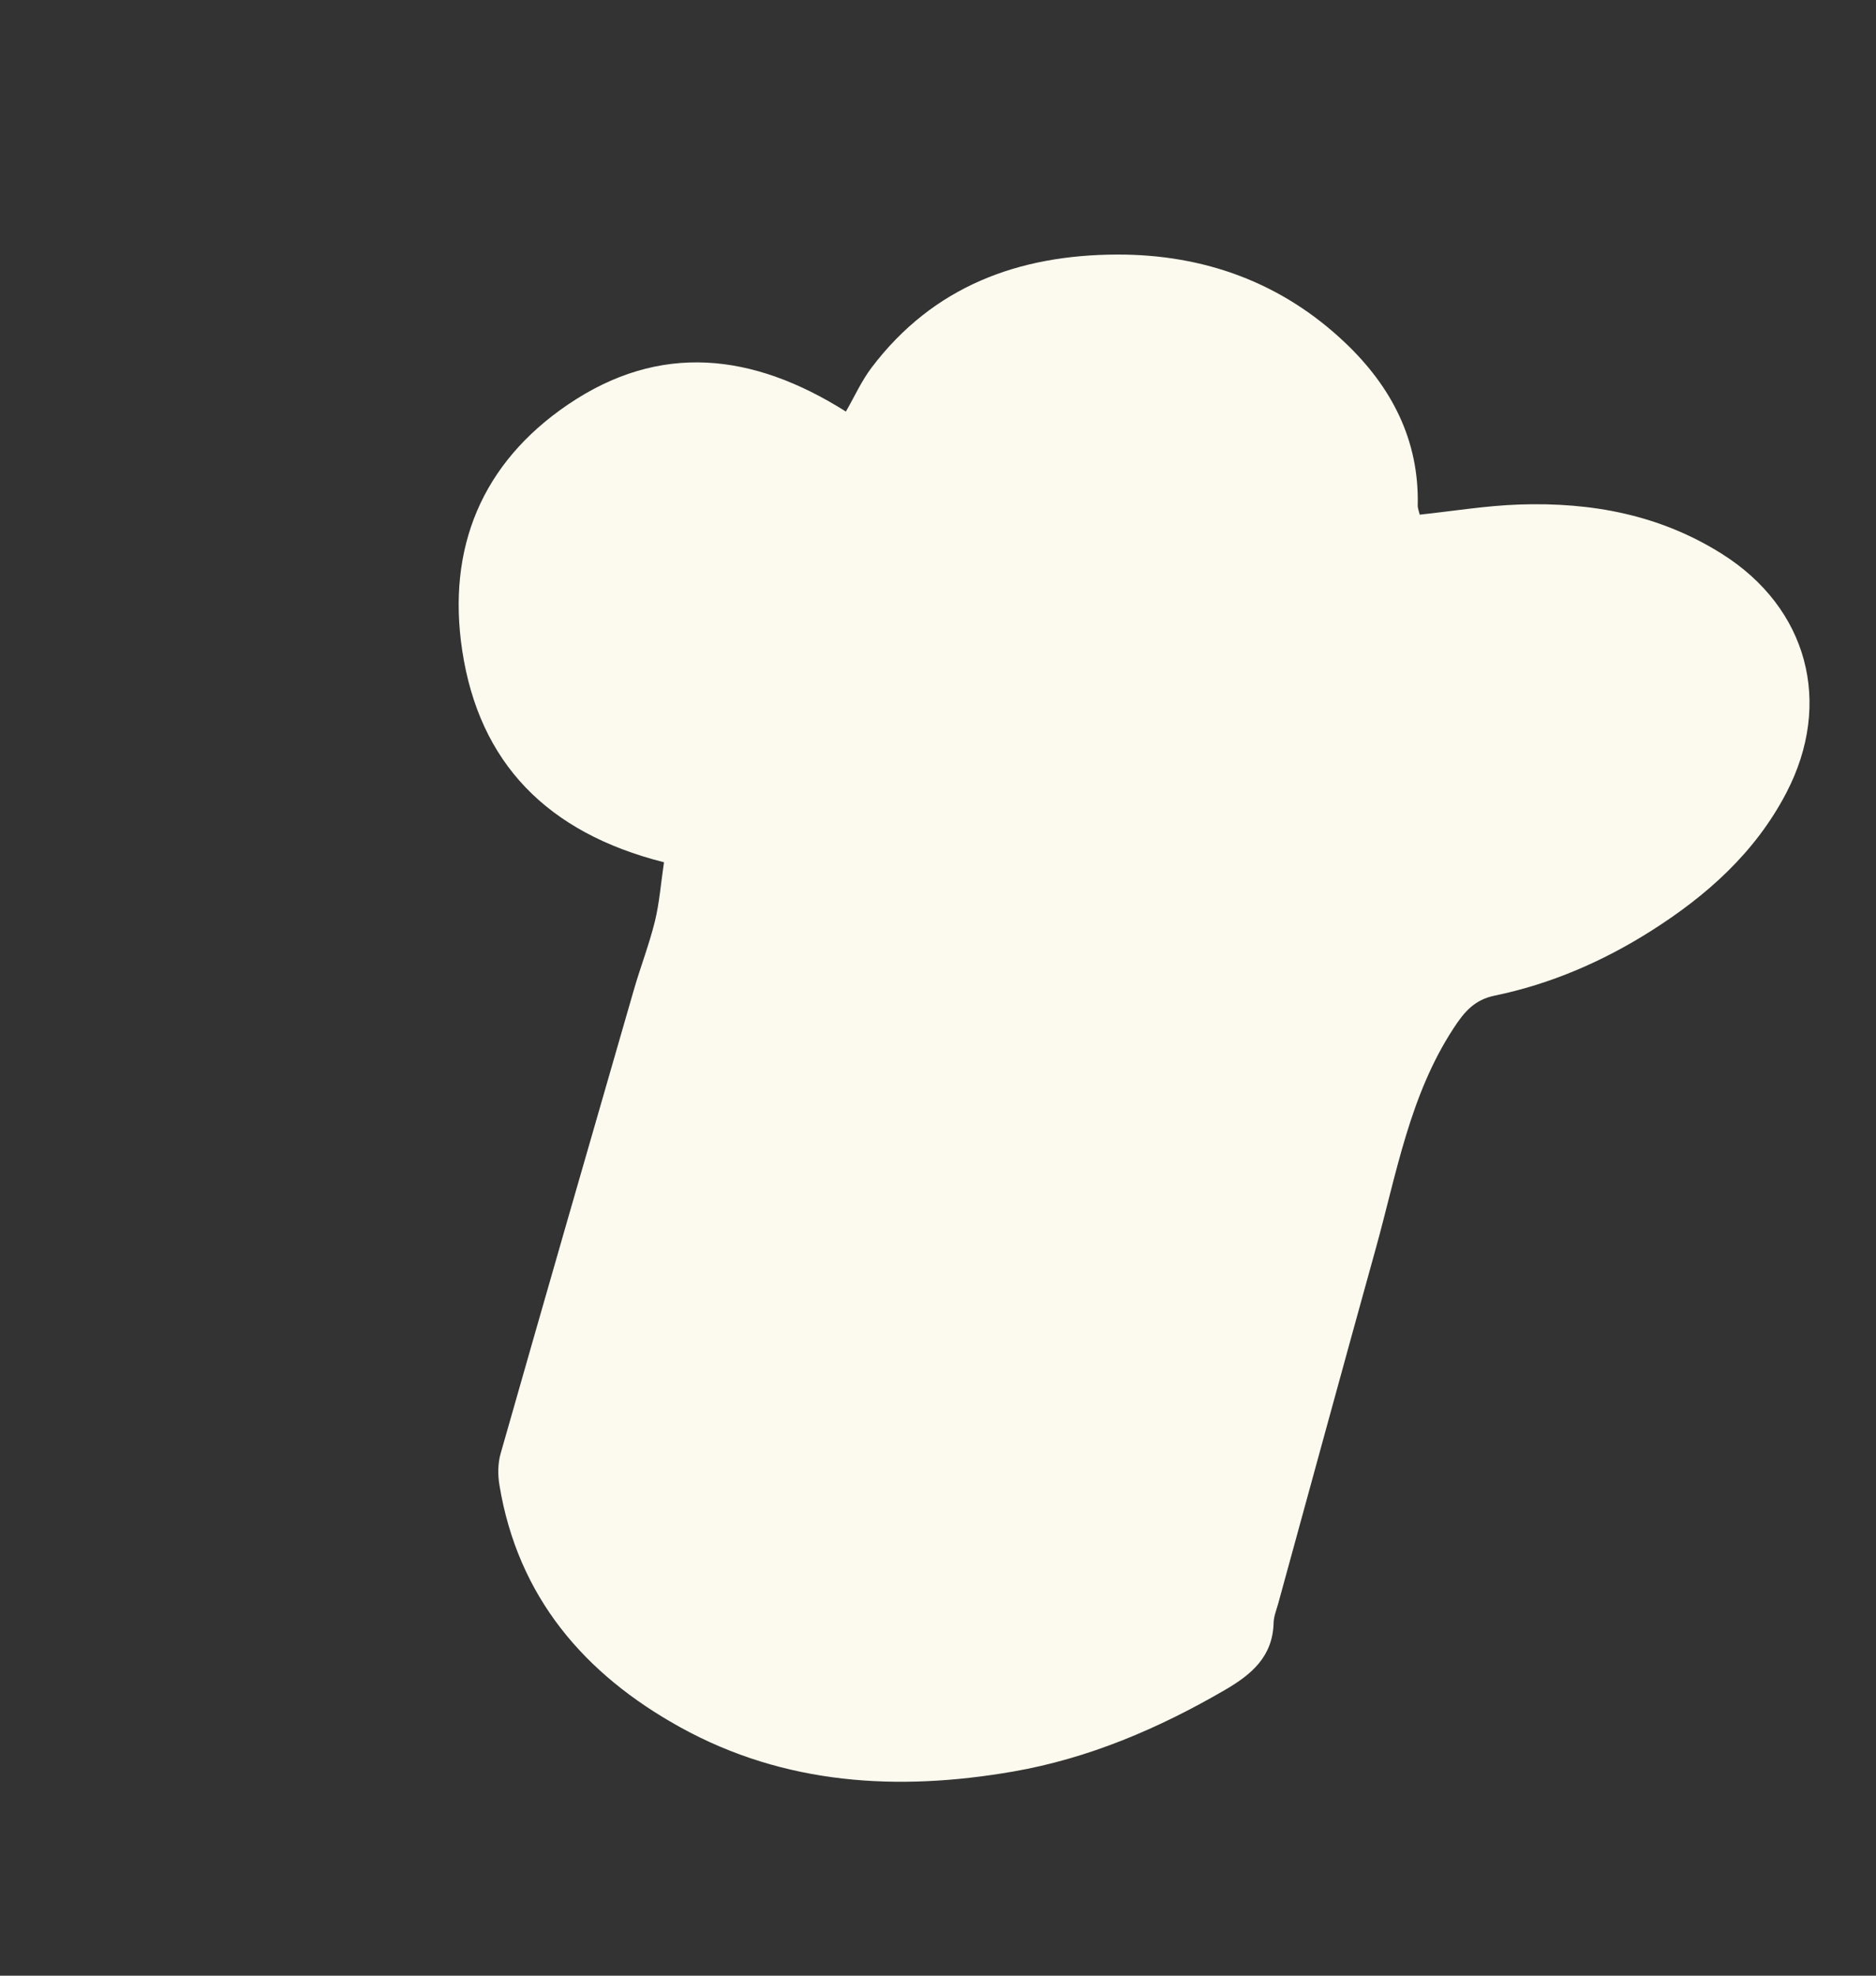 <svg width="152" height="160" viewBox="0 0 152 160" fill="none" xmlns="http://www.w3.org/2000/svg">
<rect x="0" y="0" width="152" height="160" fill="#333333" stroke="none"/>
<g id="Isolation_Mode" clip-path="url(#clip0_14007_1497)">
<path id="Vector" d="M53.787 69.828C44.328 67.436 38.828 61.785 37.451 52.682C36.201 44.413 39.018 37.51 46.03 32.754C53.467 27.713 60.99 28.57 68.537 33.33C69.243 32.107 69.808 30.838 70.628 29.759C75.612 23.184 82.525 20.64 90.503 20.615C97.573 20.596 103.88 22.887 109.029 27.795C112.728 31.32 114.992 35.622 114.869 40.919C114.862 41.17 114.976 41.423 115.029 41.679C117.748 41.392 120.421 40.947 123.108 40.858C128.936 40.663 134.49 41.68 139.541 44.871C146.447 49.236 148.54 56.911 144.733 64.21C142.203 69.06 138.272 72.545 133.755 75.403C129.858 77.867 125.641 79.694 121.104 80.63C119.443 80.973 118.626 81.964 117.763 83.288C114.207 88.733 113.157 95.041 111.466 101.126C108.806 110.707 106.191 120.305 103.557 129.892C103.416 130.4 103.204 130.911 103.192 131.425C103.12 134.152 101.422 135.597 99.256 136.856C93.877 139.982 88.202 142.407 82.08 143.469C72.757 145.084 63.584 144.56 55.116 139.882C47.345 135.587 41.955 129.328 40.465 120.267C40.327 119.436 40.333 118.506 40.566 117.703C44.134 105.179 47.744 92.669 51.359 80.157C51.895 78.302 52.599 76.488 53.062 74.615C53.43 73.118 53.541 71.557 53.798 69.835L53.787 69.828Z" fill="#FCFAEE"/>
</g>
<defs>
<clipPath id="clip0_14007_1497">
<rect width="103.439" height="124.784" fill="white" transform="translate(62.393) rotate(30)"/>
</clipPath>
</defs>
</svg>
